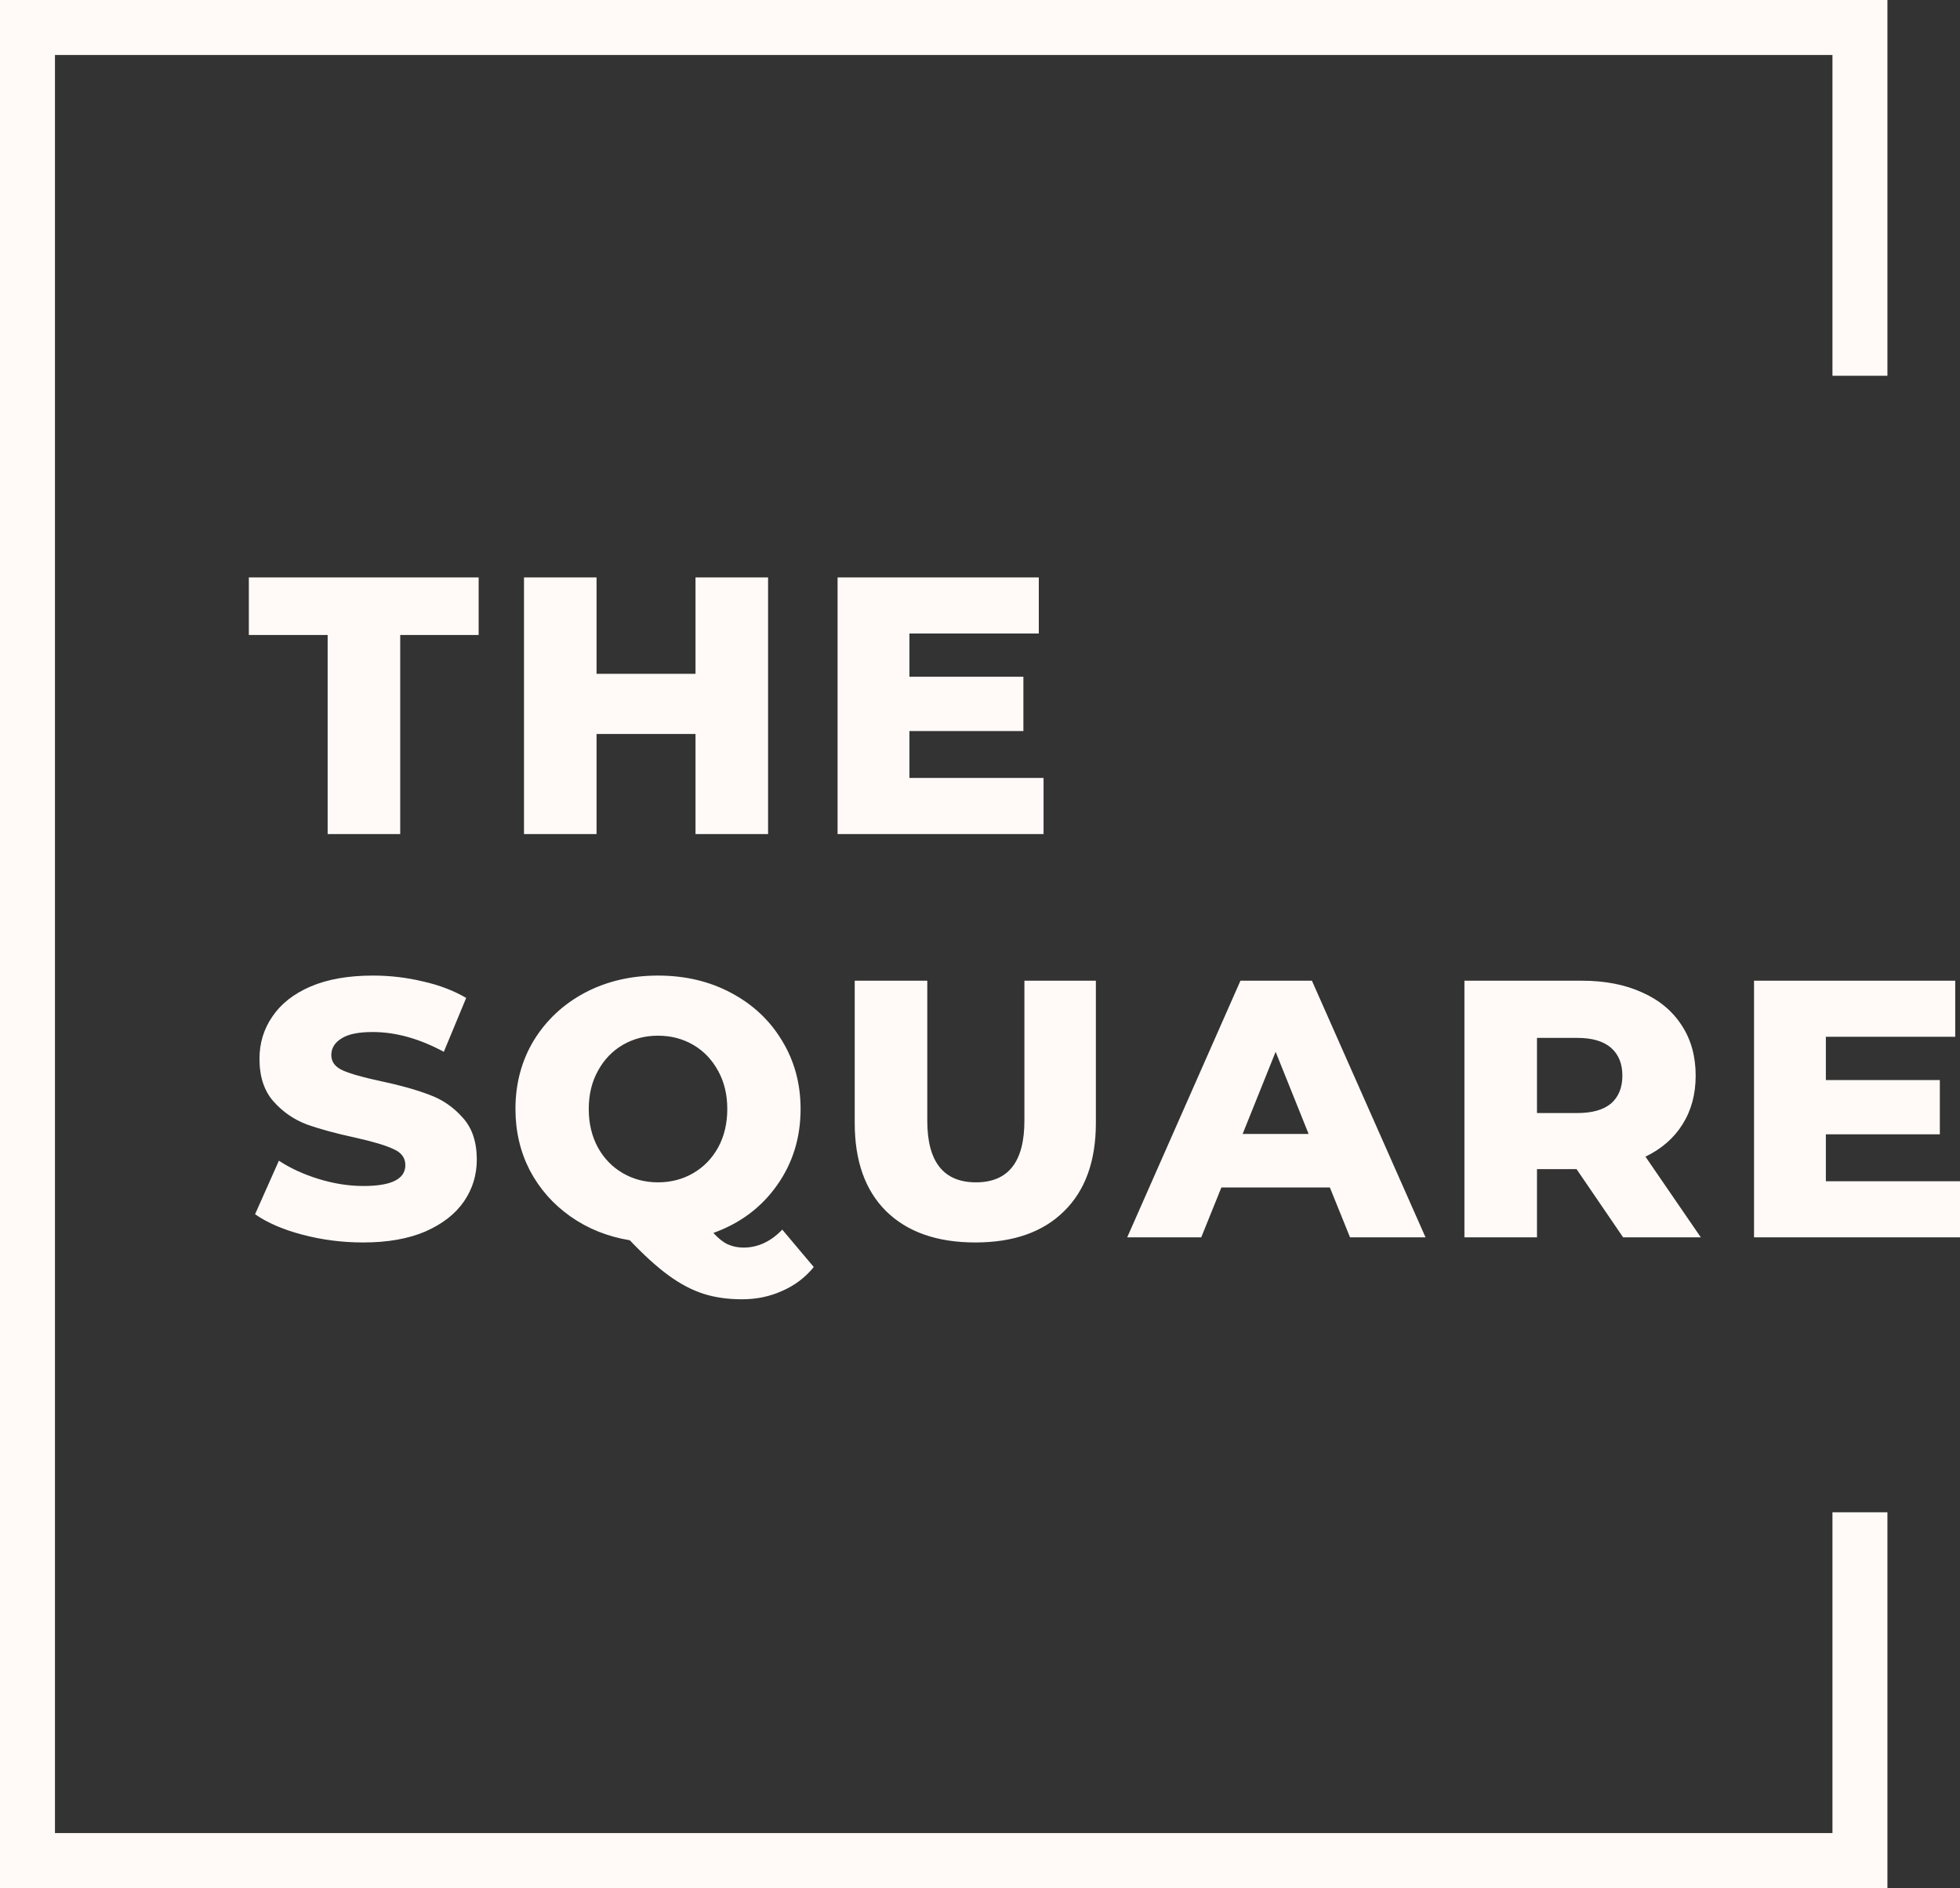 <?xml version="1.0" encoding="UTF-8"?> <svg xmlns="http://www.w3.org/2000/svg" width="136" height="131" viewBox="0 0 136 131" fill="none"><rect x="0" y="0" width="136" height="131" fill="#333333" stroke="none"/><path fill-rule="evenodd" clip-rule="evenodd" d="M130.964 0H0V131H130.964V104.927H127.15V127.184H3.814V3.816H127.15V26.073H130.964V0ZM22.735 44.057H17.267V40.063H33.212V44.057H27.77V57.869H22.735V44.057ZM72.41 53.977V57.869H58.118V40.063H72.08V43.955H63.103V46.956H71.011V50.721H63.103V53.977H72.41ZM21.005 85.671C22.362 86.028 23.76 86.206 25.201 86.206C26.897 86.206 28.338 85.951 29.524 85.442C30.711 84.917 31.601 84.222 32.194 83.357C32.788 82.492 33.084 81.525 33.084 80.457C33.084 79.219 32.754 78.244 32.093 77.532C31.448 76.802 30.677 76.277 29.779 75.955C28.897 75.615 27.778 75.302 26.422 75.013C25.218 74.759 24.345 74.513 23.803 74.276C23.26 74.038 22.989 73.682 22.989 73.207C22.989 72.733 23.218 72.351 23.675 72.063C24.133 71.757 24.862 71.605 25.862 71.605C27.456 71.605 29.101 72.063 30.796 72.978L32.347 69.239C31.482 68.731 30.482 68.349 29.346 68.095C28.21 67.823 27.058 67.688 25.888 67.688C24.176 67.688 22.726 67.942 21.539 68.451C20.369 68.959 19.488 69.655 18.895 70.537C18.301 71.401 18.005 72.376 18.005 73.462C18.005 74.7 18.327 75.683 18.971 76.412C19.615 77.142 20.387 77.676 21.285 78.015C22.183 78.337 23.302 78.642 24.642 78.931C25.862 79.202 26.744 79.465 27.287 79.719C27.846 79.957 28.126 80.33 28.126 80.838C28.126 81.805 27.159 82.288 25.227 82.288C24.209 82.288 23.175 82.127 22.124 81.805C21.073 81.483 20.149 81.059 19.352 80.533L17.699 84.247C18.547 84.841 19.649 85.315 21.005 85.671ZM56.466 87.91C55.873 88.639 55.144 89.19 54.279 89.563C53.432 89.953 52.499 90.148 51.482 90.148C50.499 90.148 49.609 90.021 48.812 89.767C48.015 89.512 47.21 89.088 46.396 88.495C45.599 87.918 44.701 87.104 43.7 86.053C42.158 85.799 40.785 85.248 39.581 84.4C38.377 83.552 37.436 82.483 36.758 81.195C36.097 79.906 35.766 78.49 35.766 76.947C35.766 75.183 36.19 73.597 37.038 72.19C37.903 70.782 39.081 69.68 40.573 68.883C42.081 68.086 43.777 67.688 45.659 67.688C47.541 67.688 49.227 68.086 50.719 68.883C52.228 69.68 53.406 70.782 54.254 72.19C55.119 73.597 55.551 75.183 55.551 76.947C55.551 78.948 55 80.72 53.898 82.263C52.813 83.789 51.346 84.883 49.499 85.544C49.838 85.917 50.168 86.18 50.49 86.333C50.829 86.485 51.194 86.562 51.584 86.562C52.584 86.562 53.483 86.146 54.279 85.315L56.466 87.91ZM40.852 76.947C40.852 77.947 41.064 78.837 41.488 79.618C41.912 80.381 42.488 80.974 43.217 81.398C43.946 81.822 44.76 82.034 45.659 82.034C46.557 82.034 47.371 81.822 48.1 81.398C48.829 80.974 49.405 80.381 49.829 79.618C50.253 78.837 50.465 77.947 50.465 76.947C50.465 75.946 50.253 75.064 49.829 74.301C49.405 73.521 48.829 72.919 48.1 72.495C47.371 72.071 46.557 71.859 45.659 71.859C44.76 71.859 43.946 72.071 43.217 72.495C42.488 72.919 41.912 73.521 41.488 74.301C41.064 75.064 40.852 75.946 40.852 76.947ZM61.494 84.043C62.969 85.485 65.029 86.206 67.673 86.206C70.318 86.206 72.37 85.485 73.828 84.043C75.302 82.602 76.04 80.559 76.04 77.913V68.044H71.081V77.761C71.081 80.609 69.962 82.034 67.724 82.034C65.469 82.034 64.342 80.609 64.342 77.761V68.044H59.307V77.913C59.307 80.559 60.036 82.602 61.494 84.043ZM84.749 82.39L83.351 85.85H78.214L86.072 68.044H91.031L98.914 85.85H93.675L92.277 82.39H84.749ZM90.802 78.676L88.513 72.978L86.224 78.676H90.802ZM106.648 81.118H109.394L112.624 85.85H118.015L114.175 80.253C115.294 79.711 116.15 78.965 116.744 78.015C117.354 77.048 117.659 75.921 117.659 74.632C117.659 73.292 117.337 72.13 116.693 71.147C116.048 70.147 115.133 69.383 113.946 68.858C112.76 68.315 111.361 68.044 109.75 68.044H101.613V85.85H106.648V81.118ZM111.785 72.699C112.31 73.156 112.573 73.801 112.573 74.632C112.573 75.463 112.31 76.107 111.785 76.565C111.259 77.006 110.479 77.226 109.445 77.226H106.648V72.012H109.445C110.479 72.012 111.259 72.241 111.785 72.699ZM136 85.85V81.958H126.693V78.702H134.601V74.937H126.693V71.936H135.669V68.044H121.708V85.85H136ZM53.295 57.869V40.063H48.26V46.753H41.394V40.063H36.359V57.869H41.394V50.925H48.26V57.869H53.295Z" fill="#FFFAF7"></path></svg> 